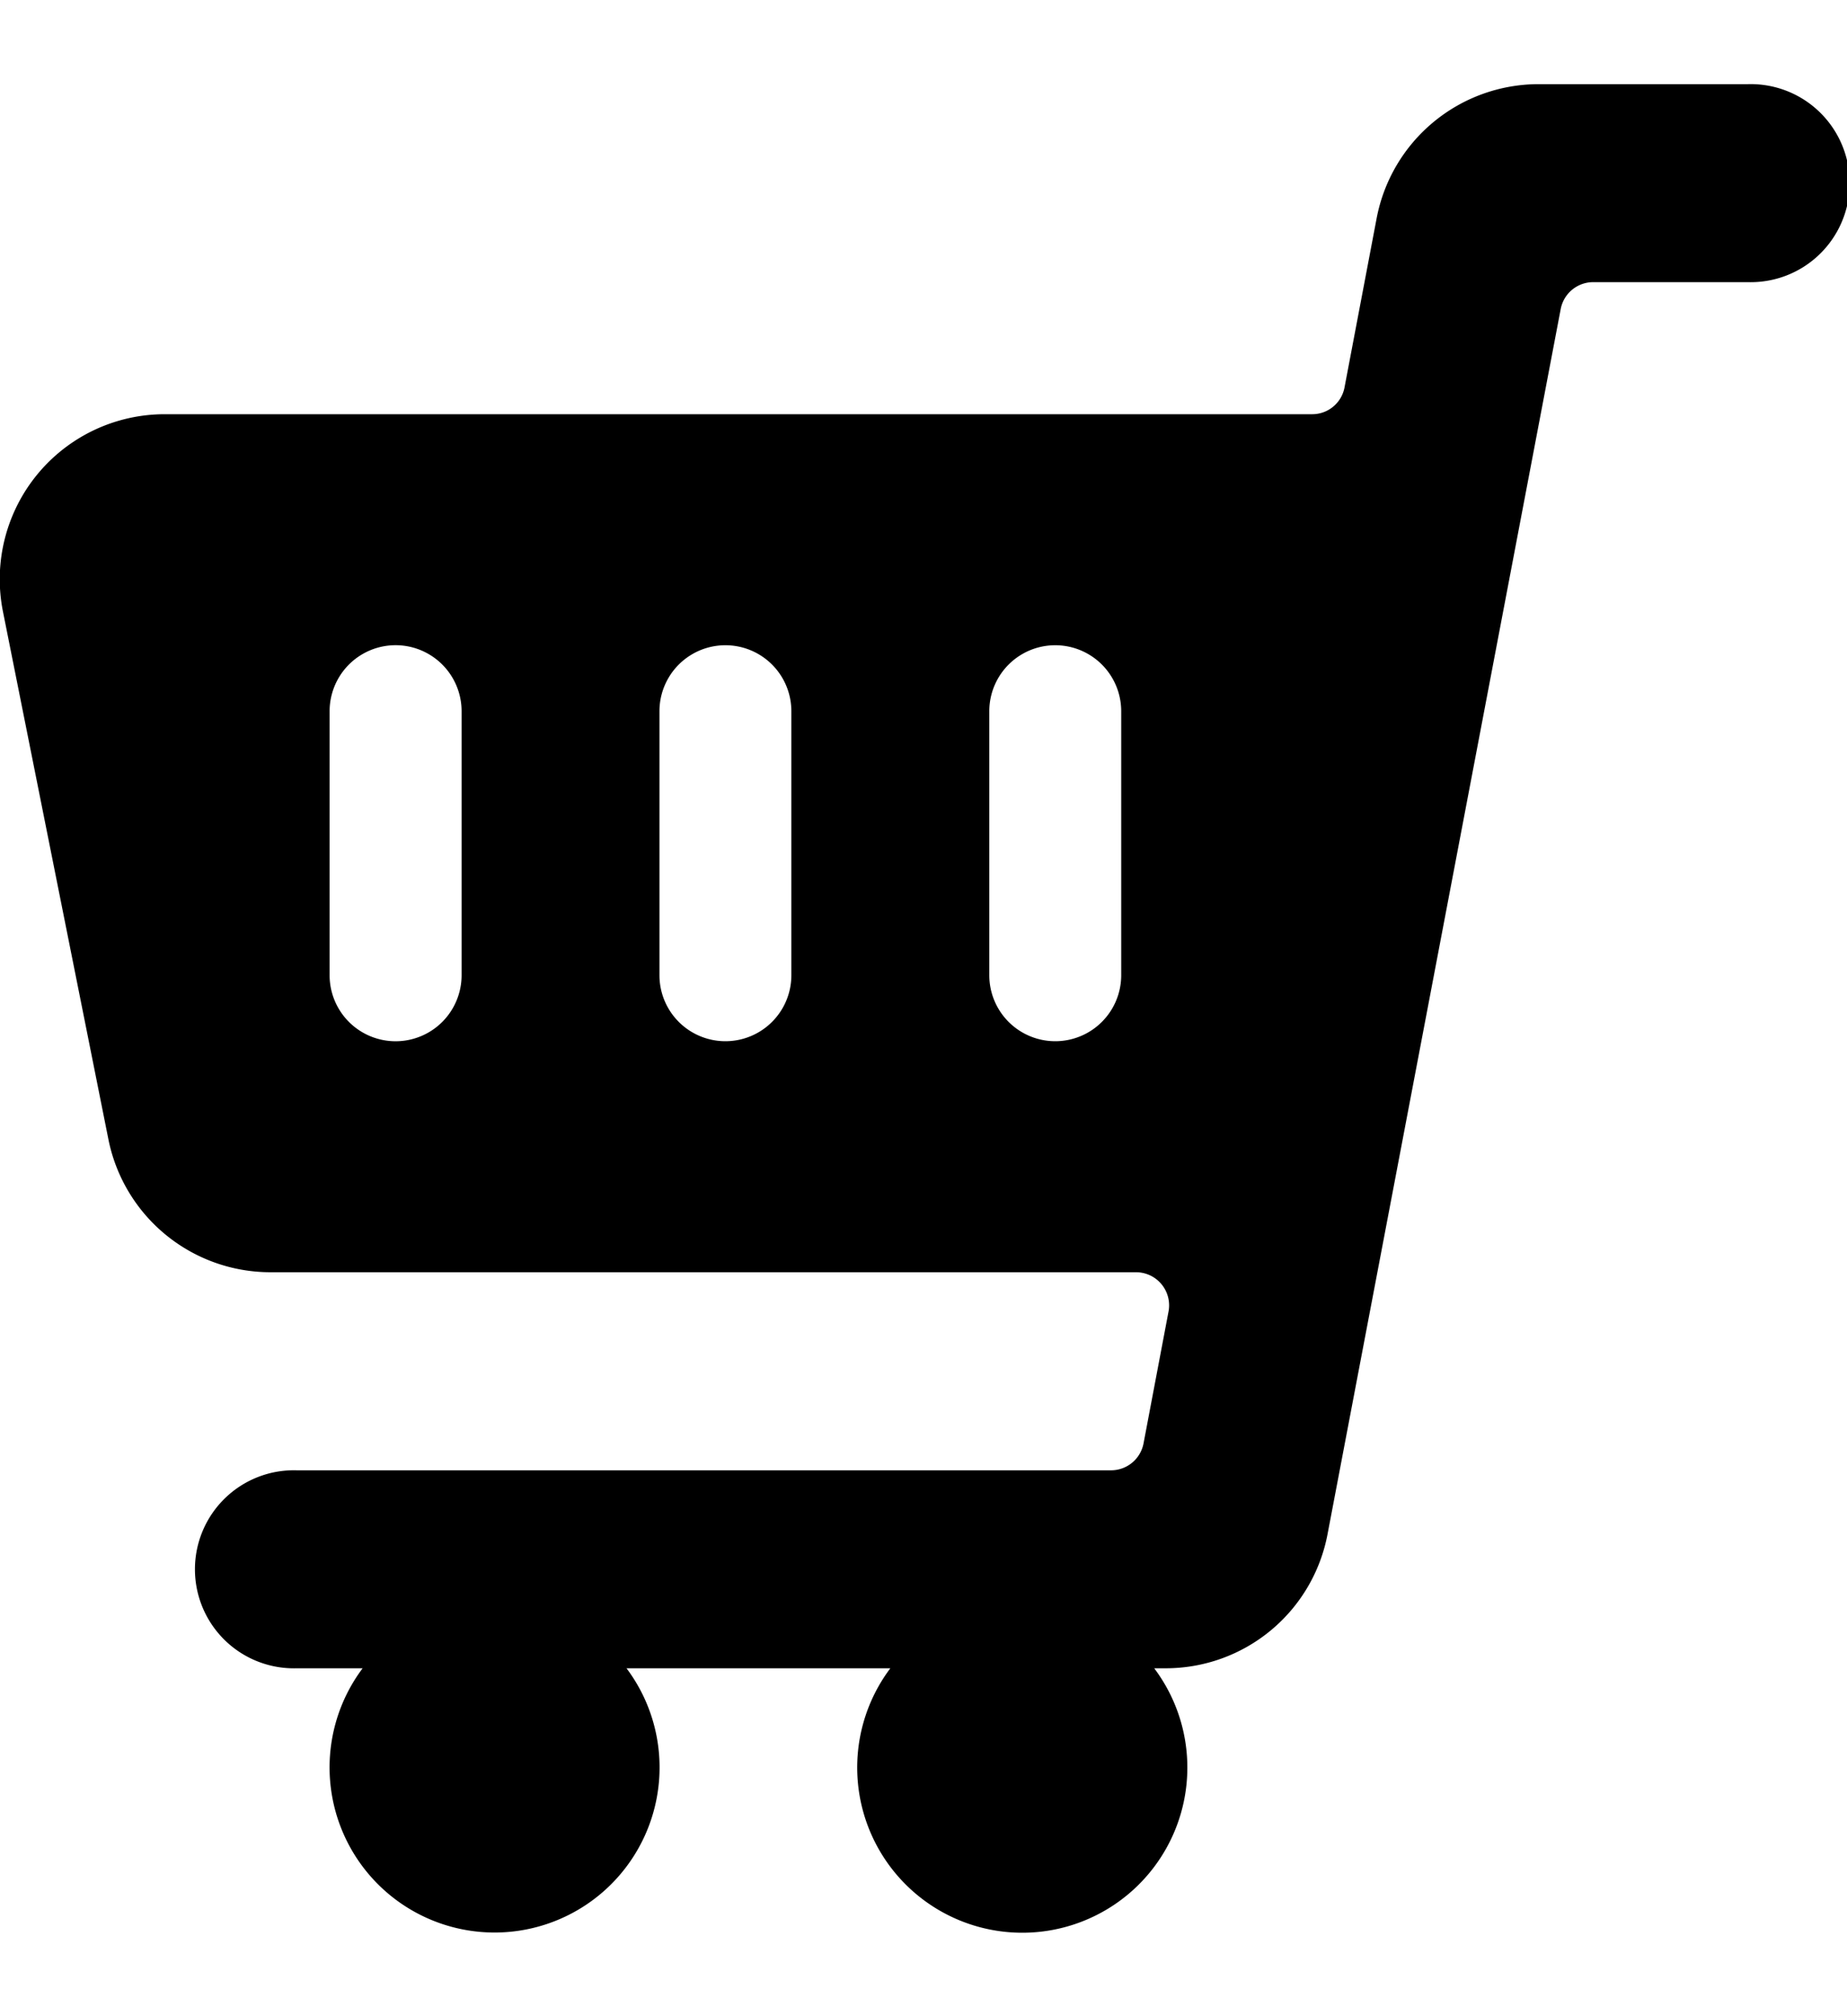 <svg xmlns="http://www.w3.org/2000/svg" width="22" height="24" viewBox="0.27 0.75 24 24"><path d="M22.982.752h-2.719a2.143 2.143 0 0 0-2.105 1.742l-.418 2.2a.427.427 0 0 1-.42.344H2.41A2.143 2.143 0 0 0 .31 7.609l1.371 6.857a2.148 2.148 0 0 0 2.102 1.714h11.25a.43.43 0 0 1 .42.515l-.325 1.714a.43.43 0 0 1-.421.343H4.125a1.286 1.286 0 1 0 0 2.571h.857a2.144 2.144 0 1 0 3.429 0h3.428a2.145 2.145 0 1 0 3.429 0h.149a2.14 2.14 0 0 0 2.103-1.741l3.031-15.916a.43.43 0 0 1 .422-.343h2.01a1.286 1.286 0 1 0 0-2.571ZM6.268 12.323a.857.857 0 0 1-1.715 0V8.895a.857.857 0 0 1 1.715 0v3.428Zm4.285 0a.857.857 0 0 1-1.714 0V8.895a.857.857 0 1 1 1.714 0v3.428Zm4.286 0a.857.857 0 0 1-1.714 0V8.895a.857.857 0 1 1 1.714 0v3.428Z"/></svg>